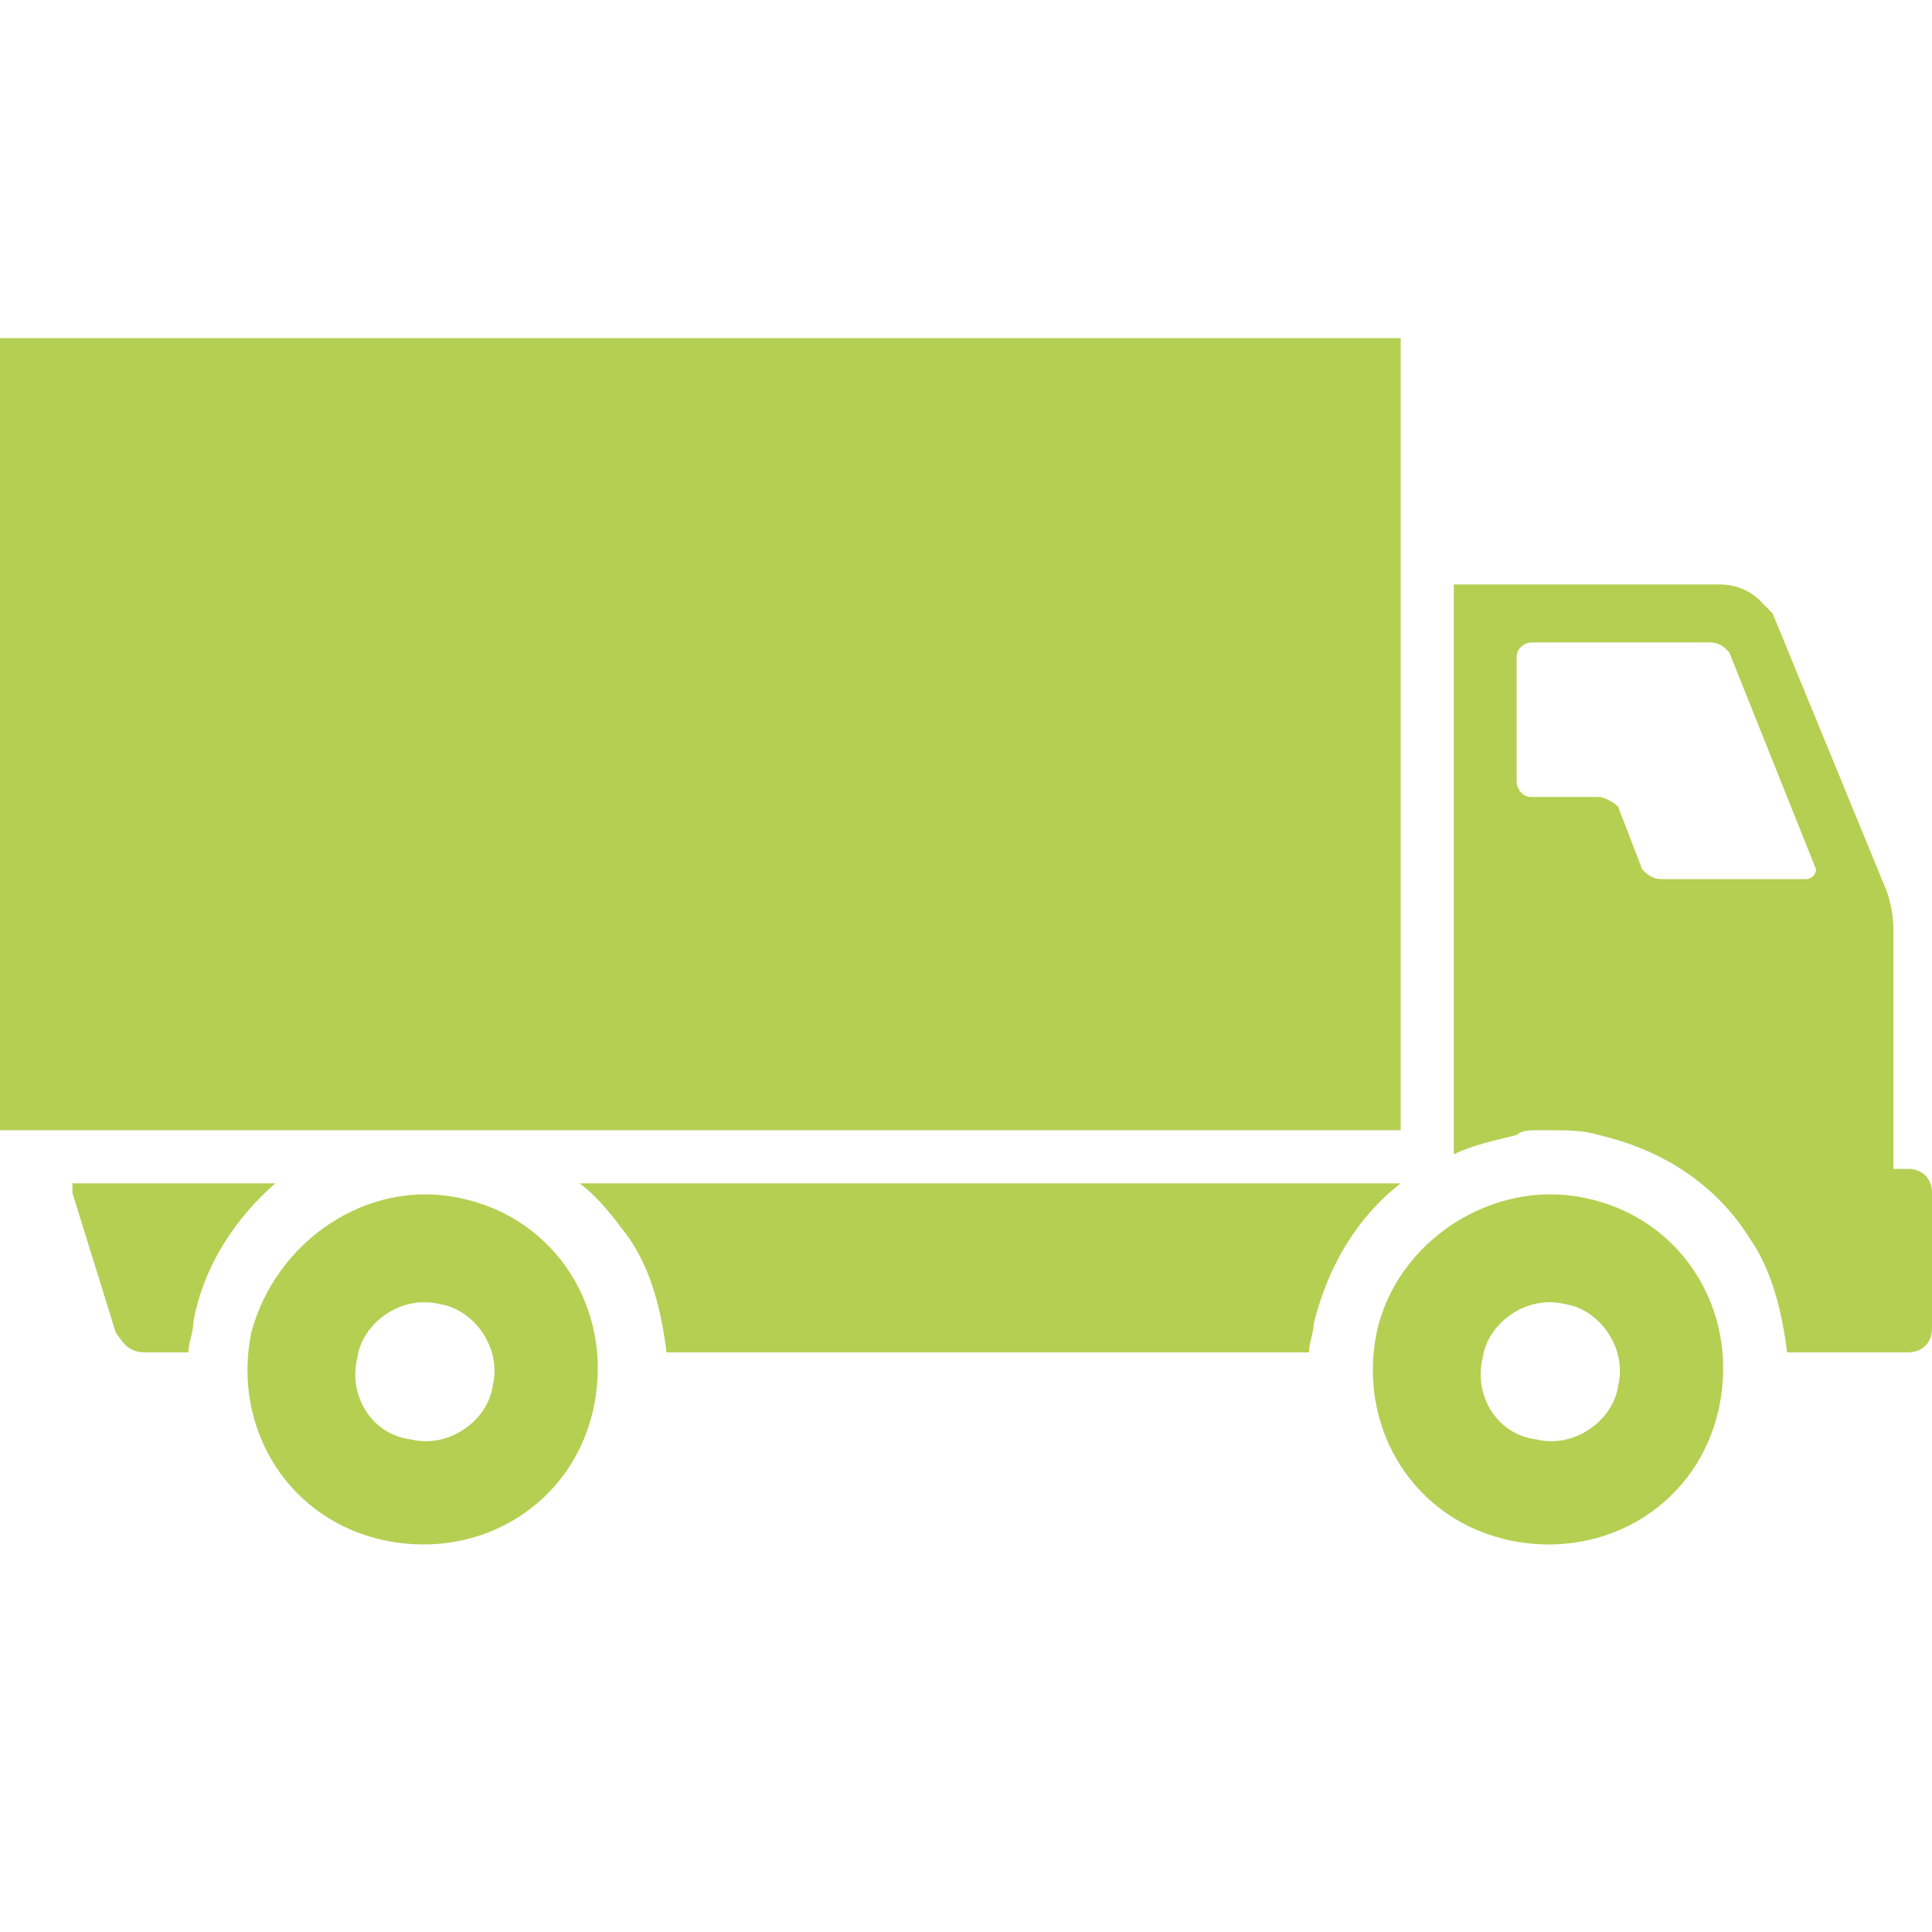 <svg enable-background="new 0 0 40 40" viewBox="0 0 40 40" xmlns="http://www.w3.org/2000/svg"><g fill="#b5cf52"><path d="m28.5 27.6c-.4 2 .8 3.9 2.8 4.3s3.9-.8 4.3-2.8-.8-3.9-2.8-4.3c-1.9-.4-3.9.9-4.3 2.8zm2.2.5c.1-.7.9-1.3 1.7-1.1.7.1 1.3.9 1.1 1.7-.1.7-.9 1.3-1.7 1.1-.8-.1-1.3-.9-1.1-1.7zm-25.5-.5c-.4 2 .8 3.9 2.8 4.3s3.9-.8 4.3-2.8-.8-3.9-2.8-4.3c-1.9-.4-3.8.9-4.3 2.8zm2.2.5c.1-.7.9-1.3 1.7-1.1.7.1 1.3.9 1.1 1.7-.1.7-.9 1.3-1.7 1.1-.8-.1-1.3-.9-1.1-1.7zm-1.7-3.6h-4.2v.2l.9 2.9c.1.1.2.4.6.4h.9c0-.2.1-.4.1-.6.2-1.2.9-2.2 1.7-2.9z"/><path d="m30.1 23.9c.4-.2.9-.3 1.3-.4.1-.1.3-.1.4-.1h.3c.3 0 .7 0 1 .1 1.3.3 2.4 1 3.1 2.1.5.7.7 1.6.8 2.4h2.5c.3 0 .5-.2.5-.5v-2.8c0-.3-.2-.5-.5-.5h-.3v-5c0-.3-.1-.7-.2-.9l-2.3-5.6-.2-.2s-.3-.4-.9-.4h-5.5v9.8zm1.3-10.3c0-.2.2-.3.3-.3h3.7c.2 0 .3.1.4.2l1.8 4.5c0 .1-.1.2-.2.2h-3c-.2 0-.3-.1-.4-.2l-.5-1.3c-.1-.1-.3-.2-.4-.2h-1.4c-.2 0-.3-.2-.3-.3zm-19.4 10.9c.4.3.7.7 1 1.1.5.7.7 1.6.8 2.4h13.3c0-.2.1-.4.1-.6.3-1.2.9-2.2 1.8-2.9zm17-1.1h-29v-16.4h29z"/></g></svg>